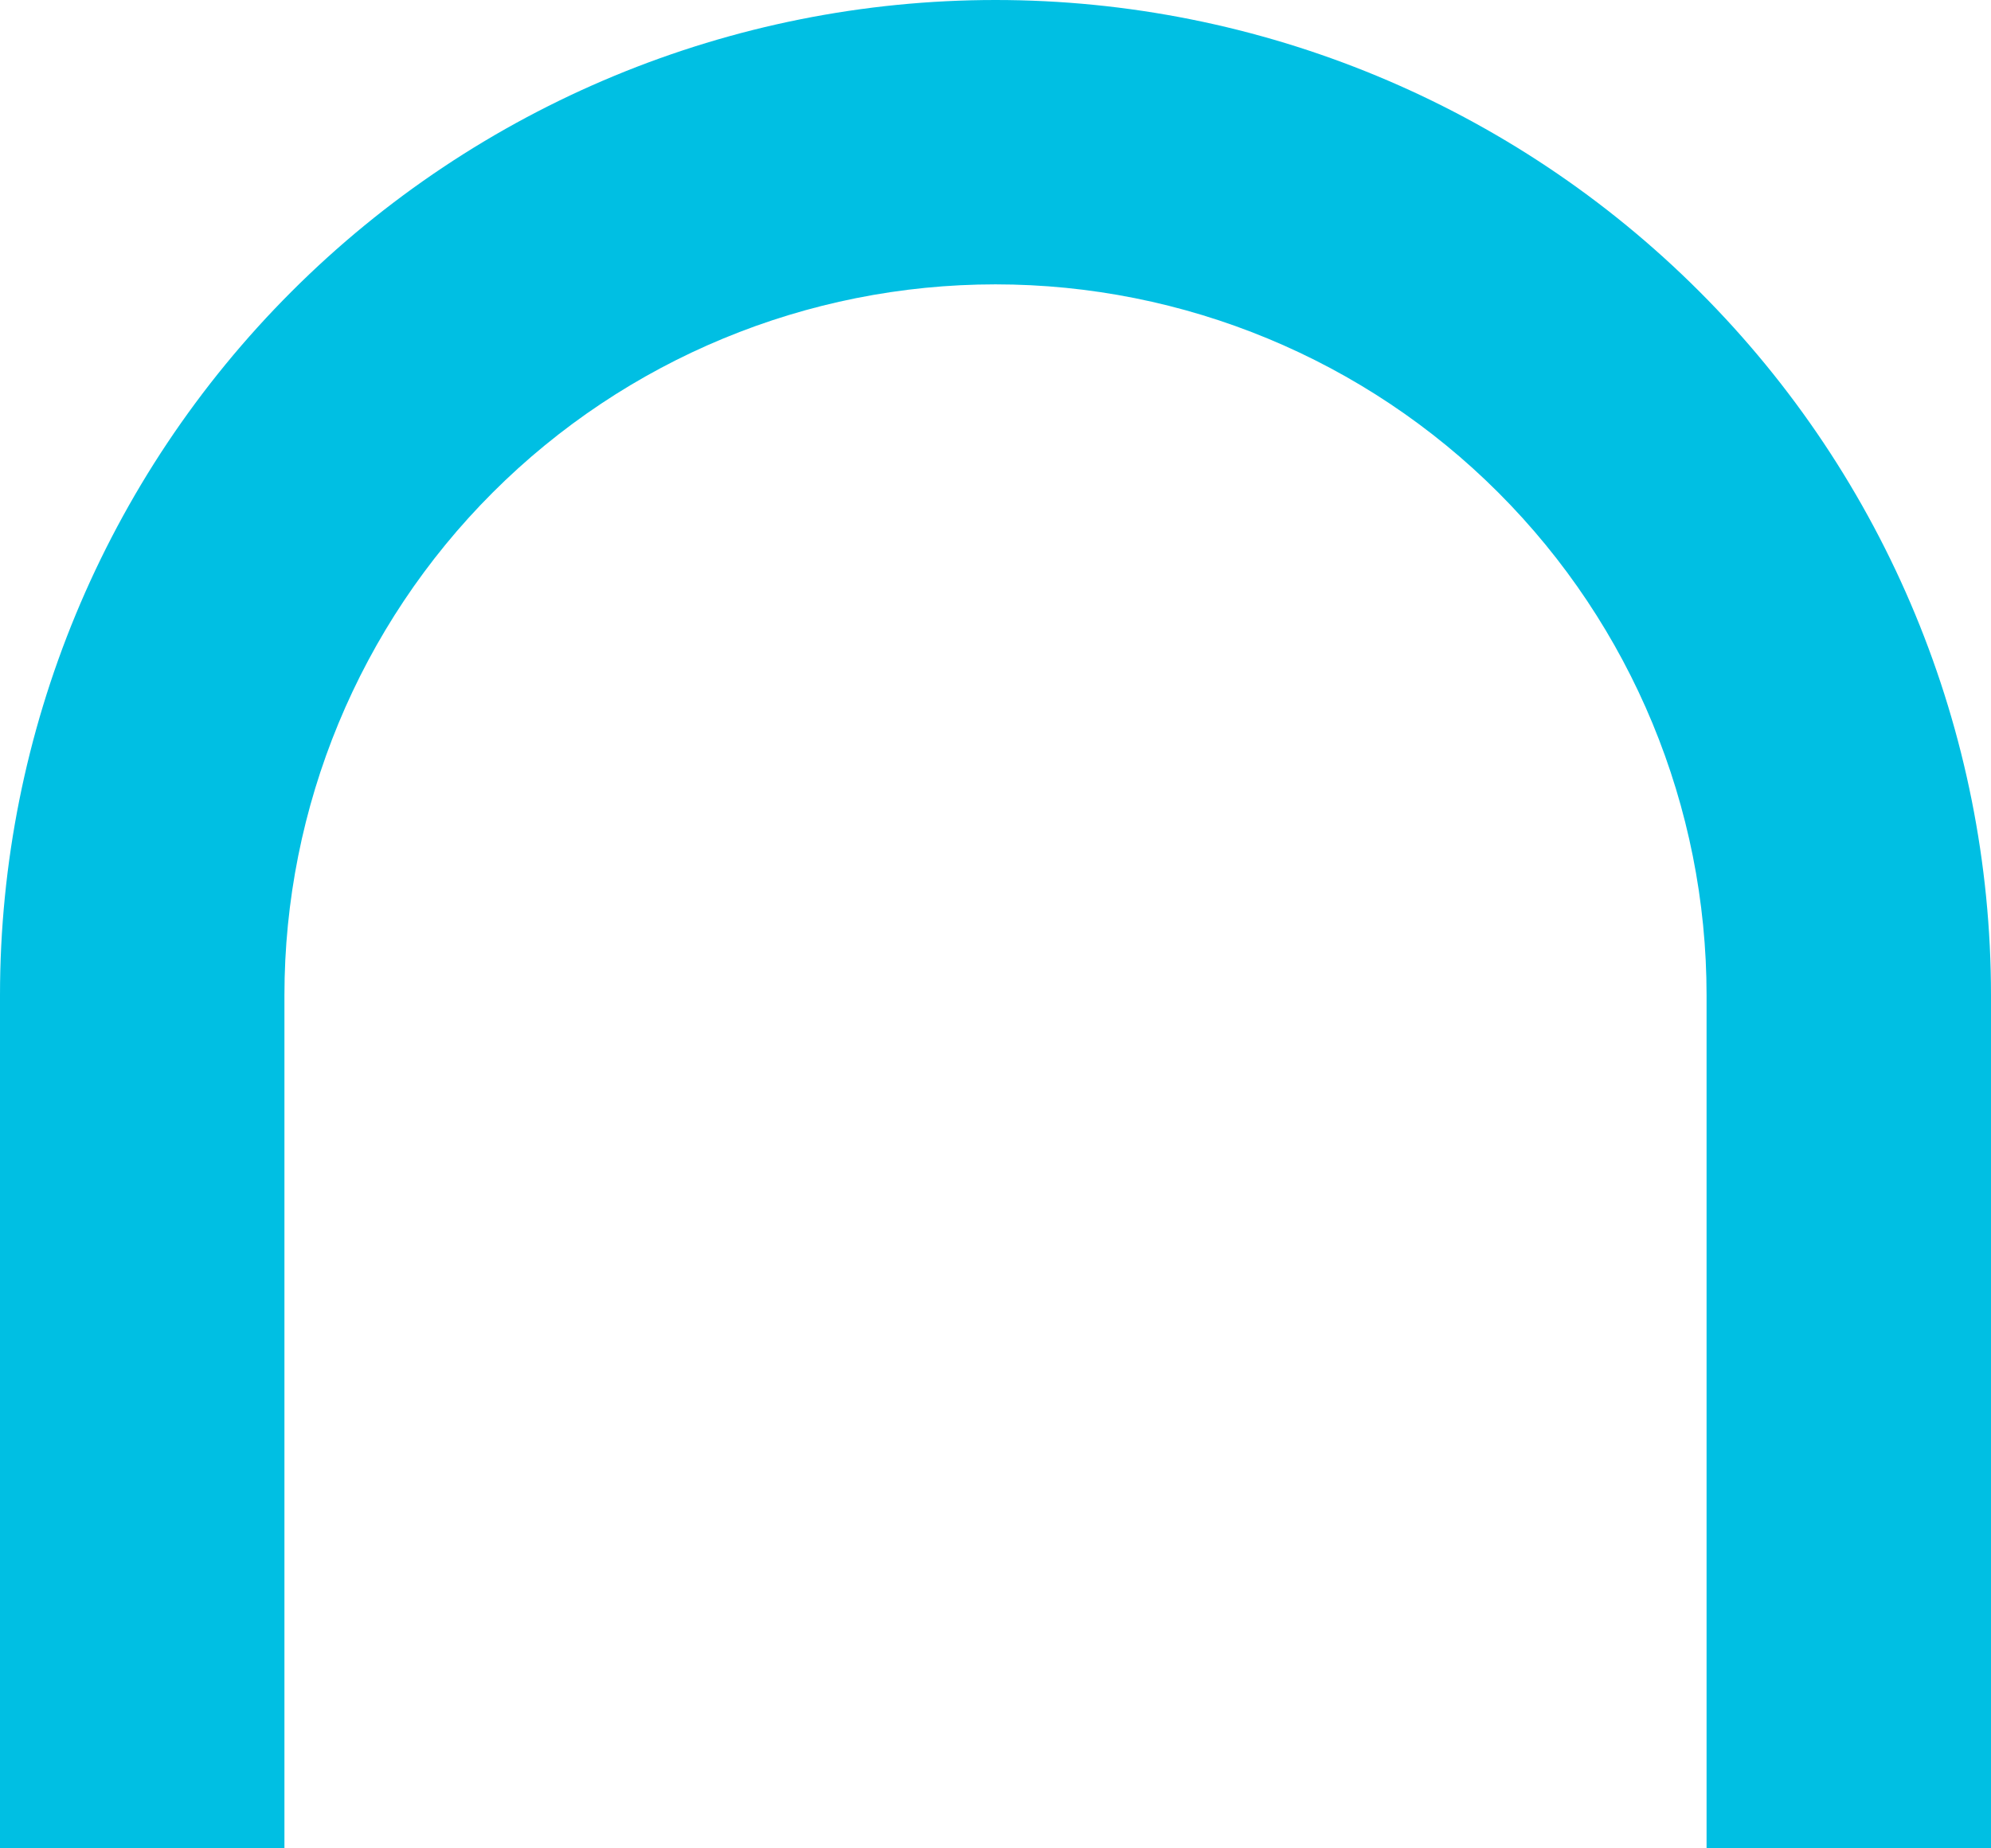 <?xml version="1.0" encoding="UTF-8"?> <svg xmlns="http://www.w3.org/2000/svg" width="42" height="39" viewBox="0 0 42 39" fill="none"> <path fill-rule="evenodd" clip-rule="evenodd" d="M0 21C0 15.431 2.212 10.089 6.151 6.151C10.089 2.212 15.431 0 21 0C26.57 0 31.911 2.212 35.849 6.151C39.788 10.089 42 15.431 42 21V39H36V21C36 17.022 34.42 13.206 31.607 10.393C28.794 7.58 24.978 6 21 6C17.022 6 13.206 7.58 10.393 10.393C7.58 13.206 6 17.022 6 21V39H0V21Z" fill="#00BFE3"></path> </svg> 